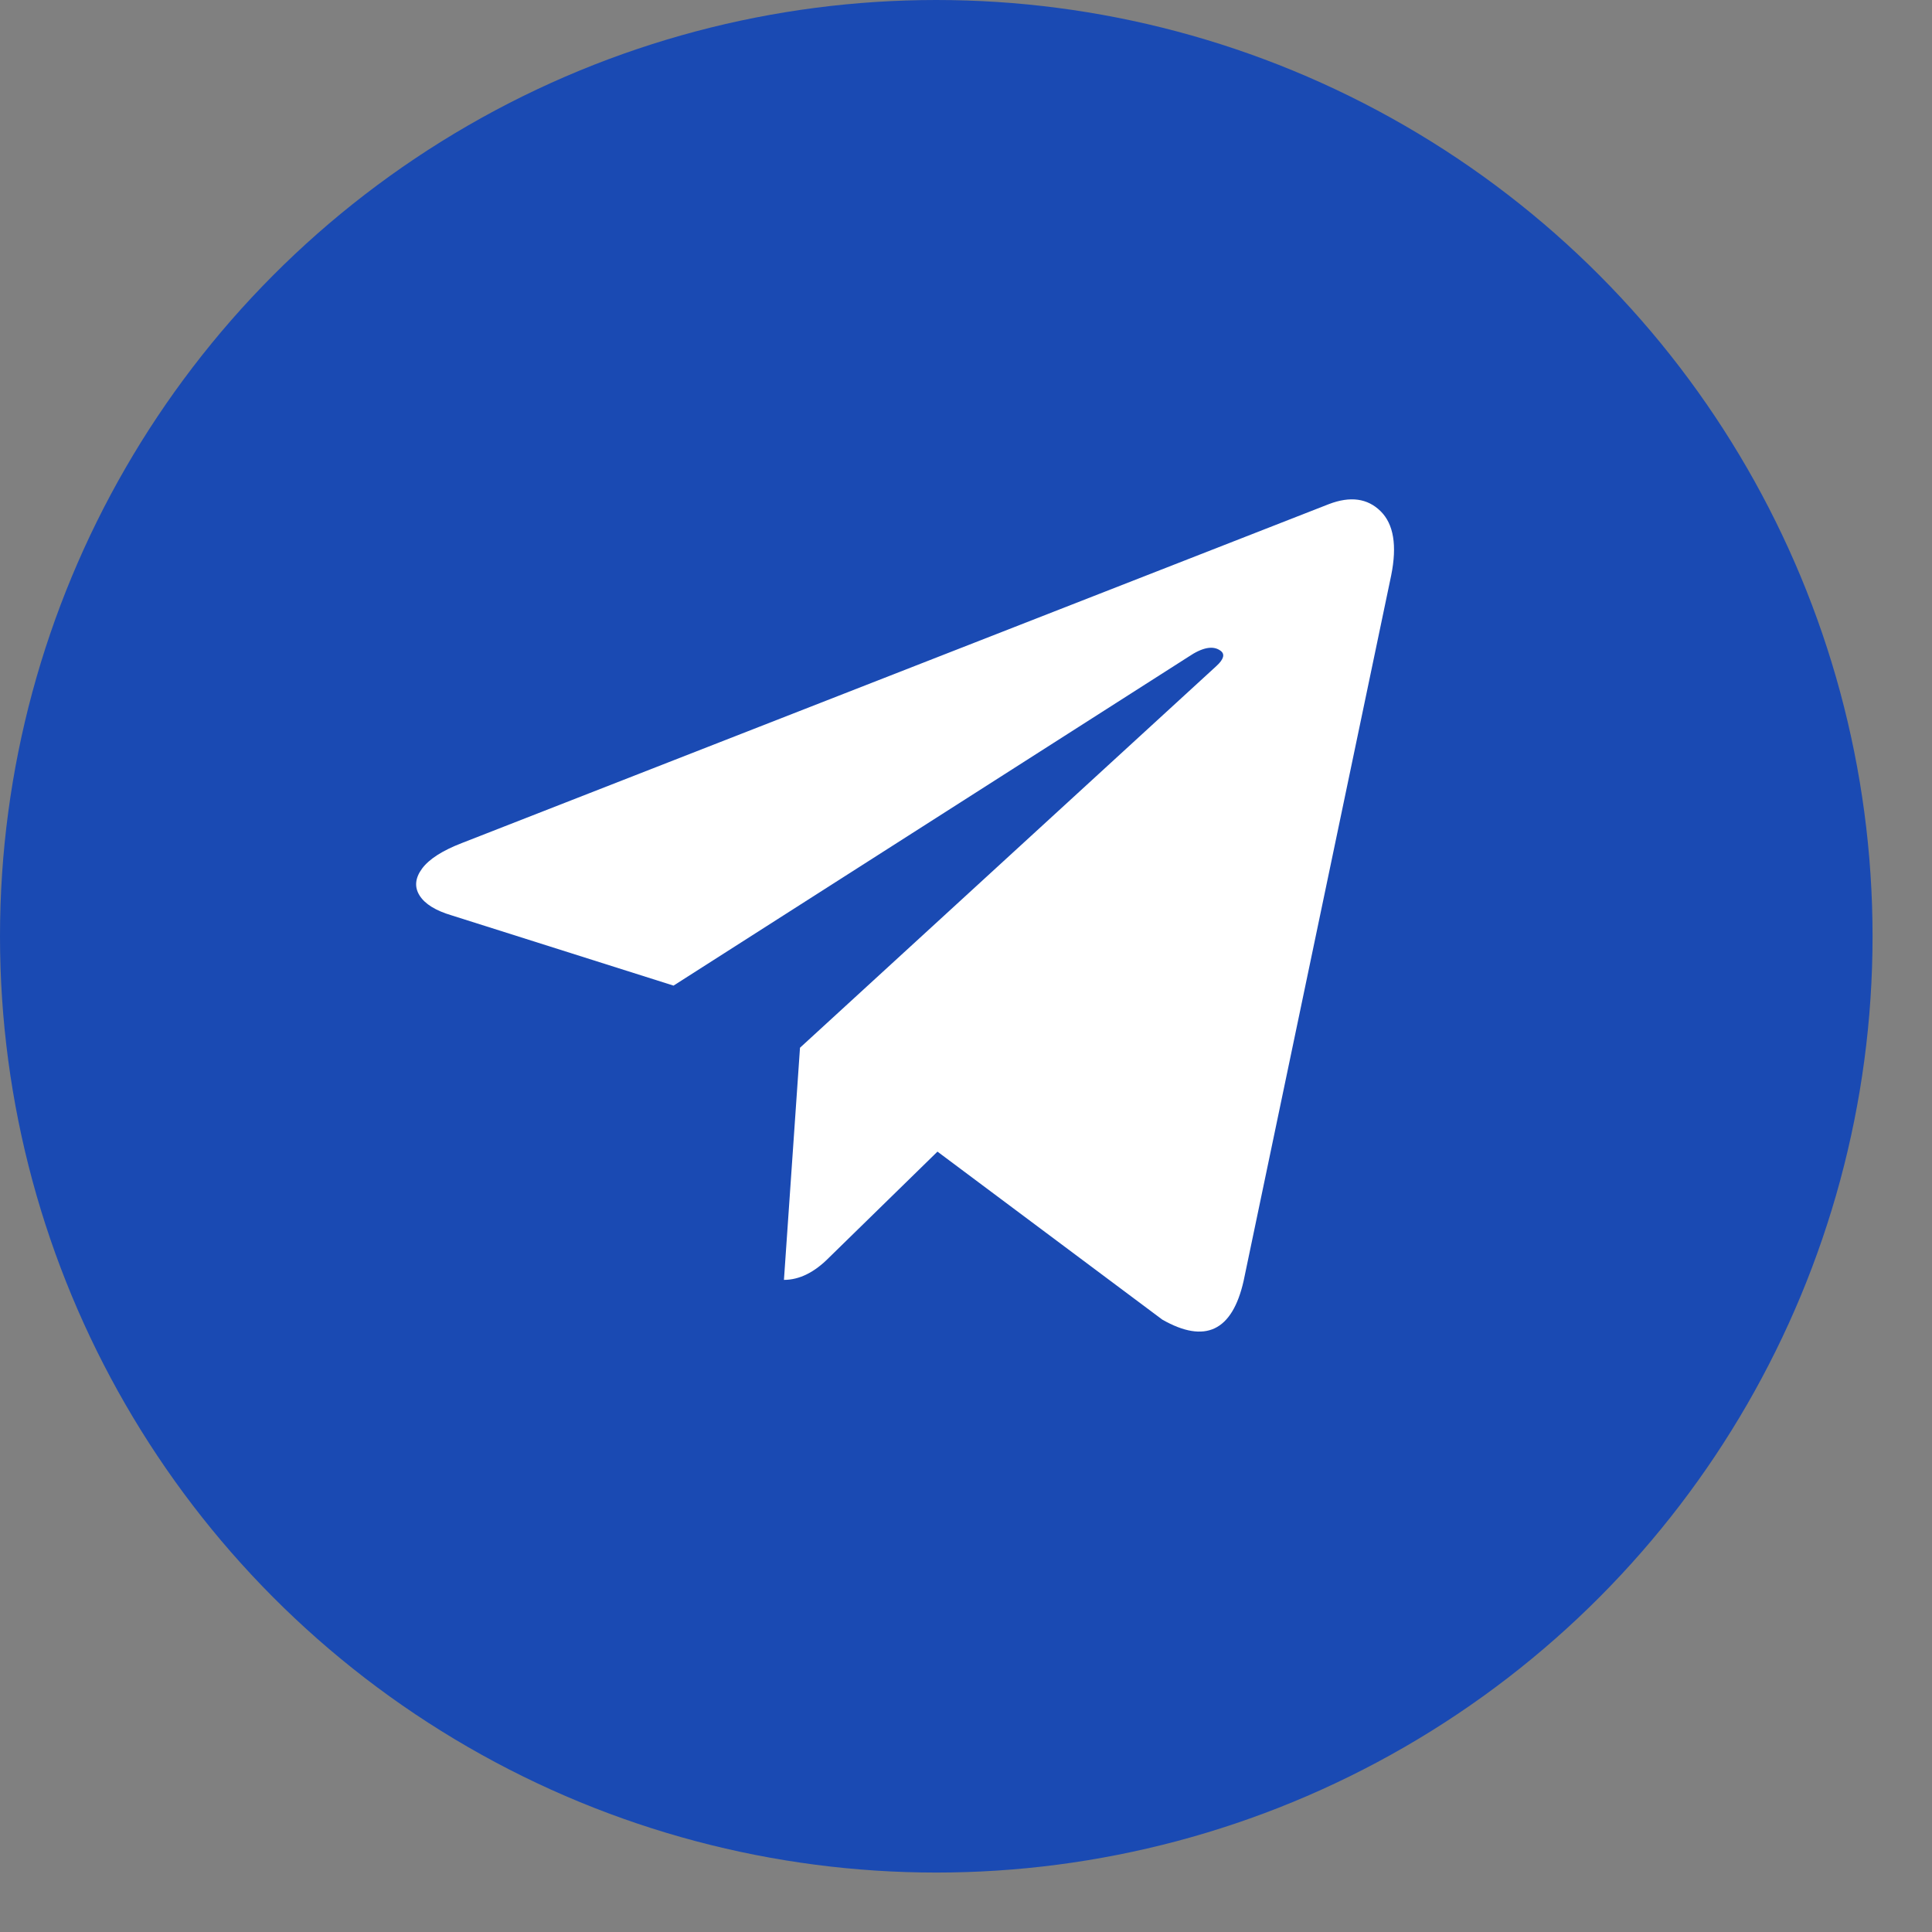<?xml version="1.0" encoding="UTF-8"?>
<svg width="26px" height="26px" viewBox="0 0 26 26" version="1.1" xmlns="http://www.w3.org/2000/svg" xmlns:xlink="http://www.w3.org/1999/xlink">
    <rect x="0" y="0" width="26" height="26" fill="#808080" stroke="none"/>
    <!-- Generator: Sketch 63 (92445) - https://sketch.com -->
    <title>编组 13</title>
    <desc>Created with Sketch.</desc>
    <g id="页面-2" stroke="none" stroke-width="1" fill="none" fill-rule="evenodd">
        <g id="查看是否中签" transform="translate(-400, -940)">
            <g id="编组-13" transform="translate(400, 940)">
                <circle id="椭圆形" fill="#1A4AB3" cx="12.6" cy="12.6" r="12.6"></circle>
                <g id="telegram-2" transform="translate(5.6, 6.72)" fill="#FFFFFF" fill-rule="nonzero">
                    <path d="M11.136,10.518 L13.122,1.023 C13.203,0.621 13.155,0.333 12.98,0.16 C12.804,-0.014 12.572,-0.046 12.284,0.064 L0.614,4.626 C0.353,4.727 0.175,4.841 0.08,4.969 C-0.014,5.097 -0.025,5.218 0.047,5.332 C0.119,5.446 0.263,5.535 0.479,5.599 L3.464,6.544 L10.393,2.119 C10.582,1.991 10.726,1.964 10.825,2.037 C10.888,2.082 10.87,2.151 10.771,2.242 L5.166,7.38 L4.95,10.504 C5.157,10.504 5.36,10.404 5.558,10.203 L7.016,8.778 L10.042,11.039 C10.618,11.367 10.983,11.194 11.136,10.518 L11.136,10.518 Z" id="形状"></path>
                </g>
            </g>
        </g>
    </g>
</svg>